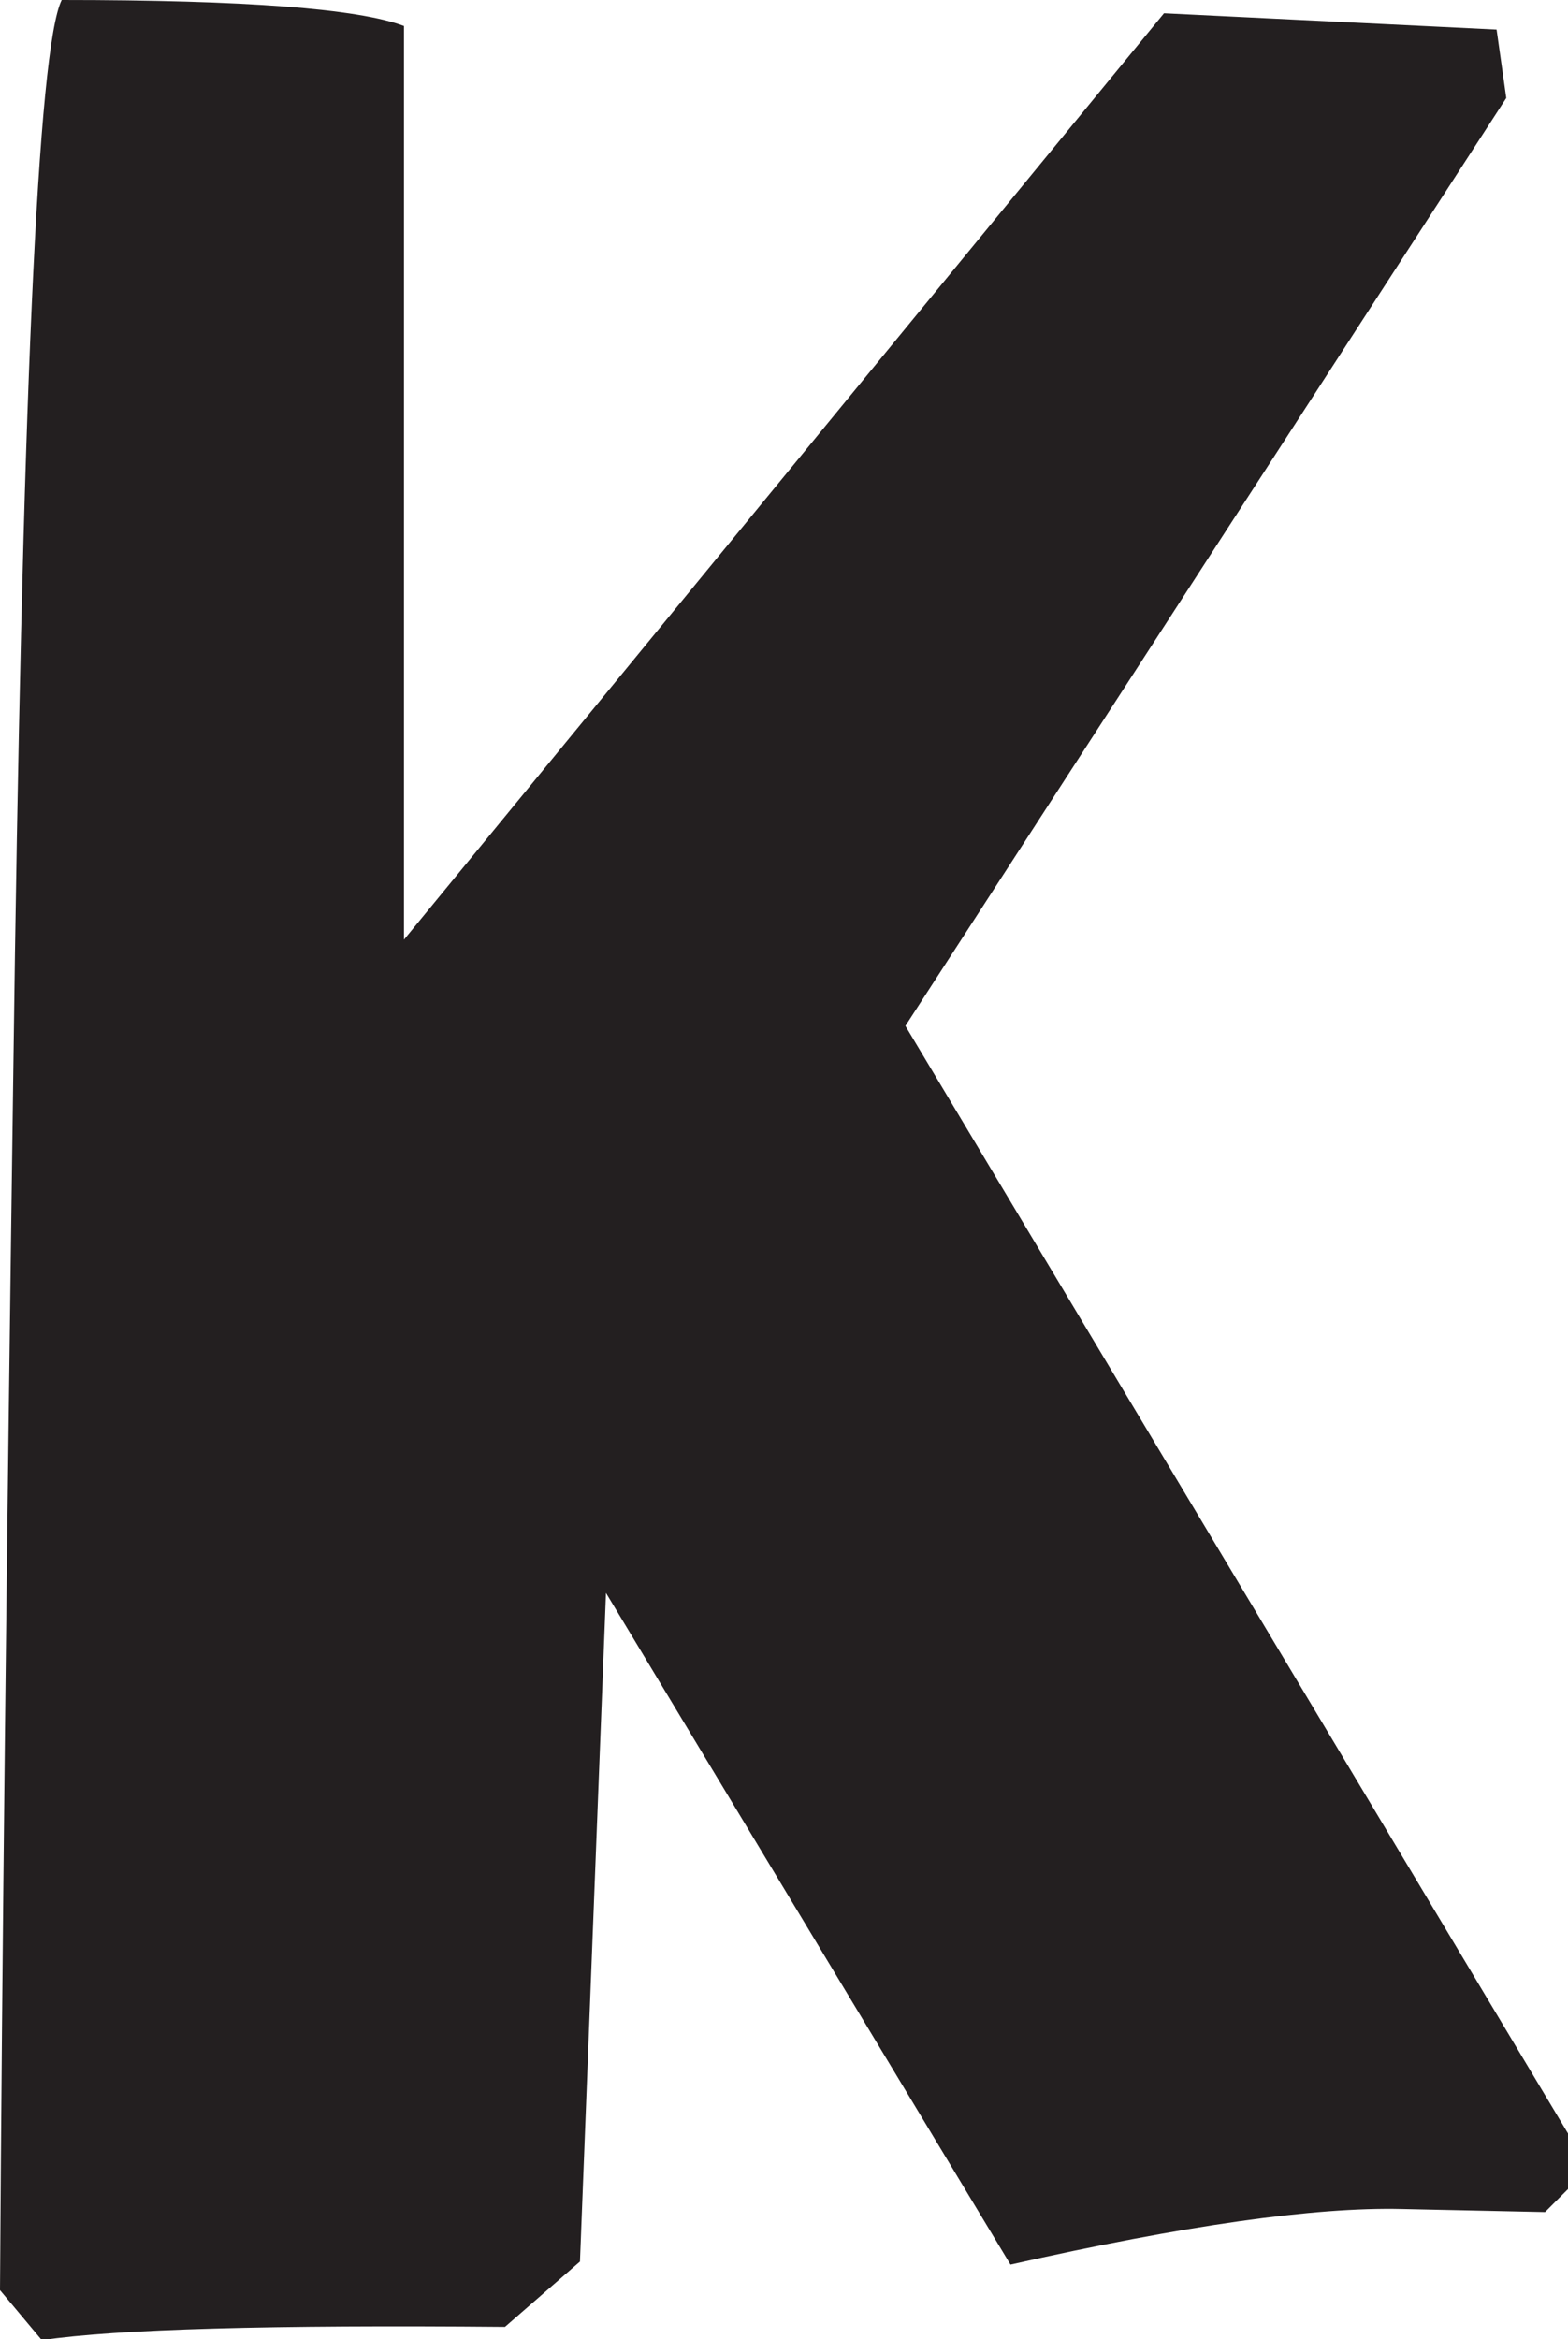 <svg viewBox="0 0 30.74 45.83" version="1.1" xmlns="http://www.w3.org/2000/svg" id="Layer_1">
  
  <defs>
    <style>
      .st0 {
        fill: #231f20;
      }
    </style>
  </defs>
  <path d="M30.74,42.89l-.45.45-2.81-.06c-1.7-.04-4.26.32-7.67,1.09l-7.93-13.16-.51,13.1-1.47,1.28c-4.56-.04-7.59.04-9.08.26L0,44.87c.04-6.47.13-14.4.26-23.81C.43,7.96.74.94,1.21,0c3.58,0,5.82.17,6.71.51v17.9L22.82.26l6.52.32.19,1.34-11.78,18.18,12.99,21.7v1.08Z" class="st0"></path>
</svg>